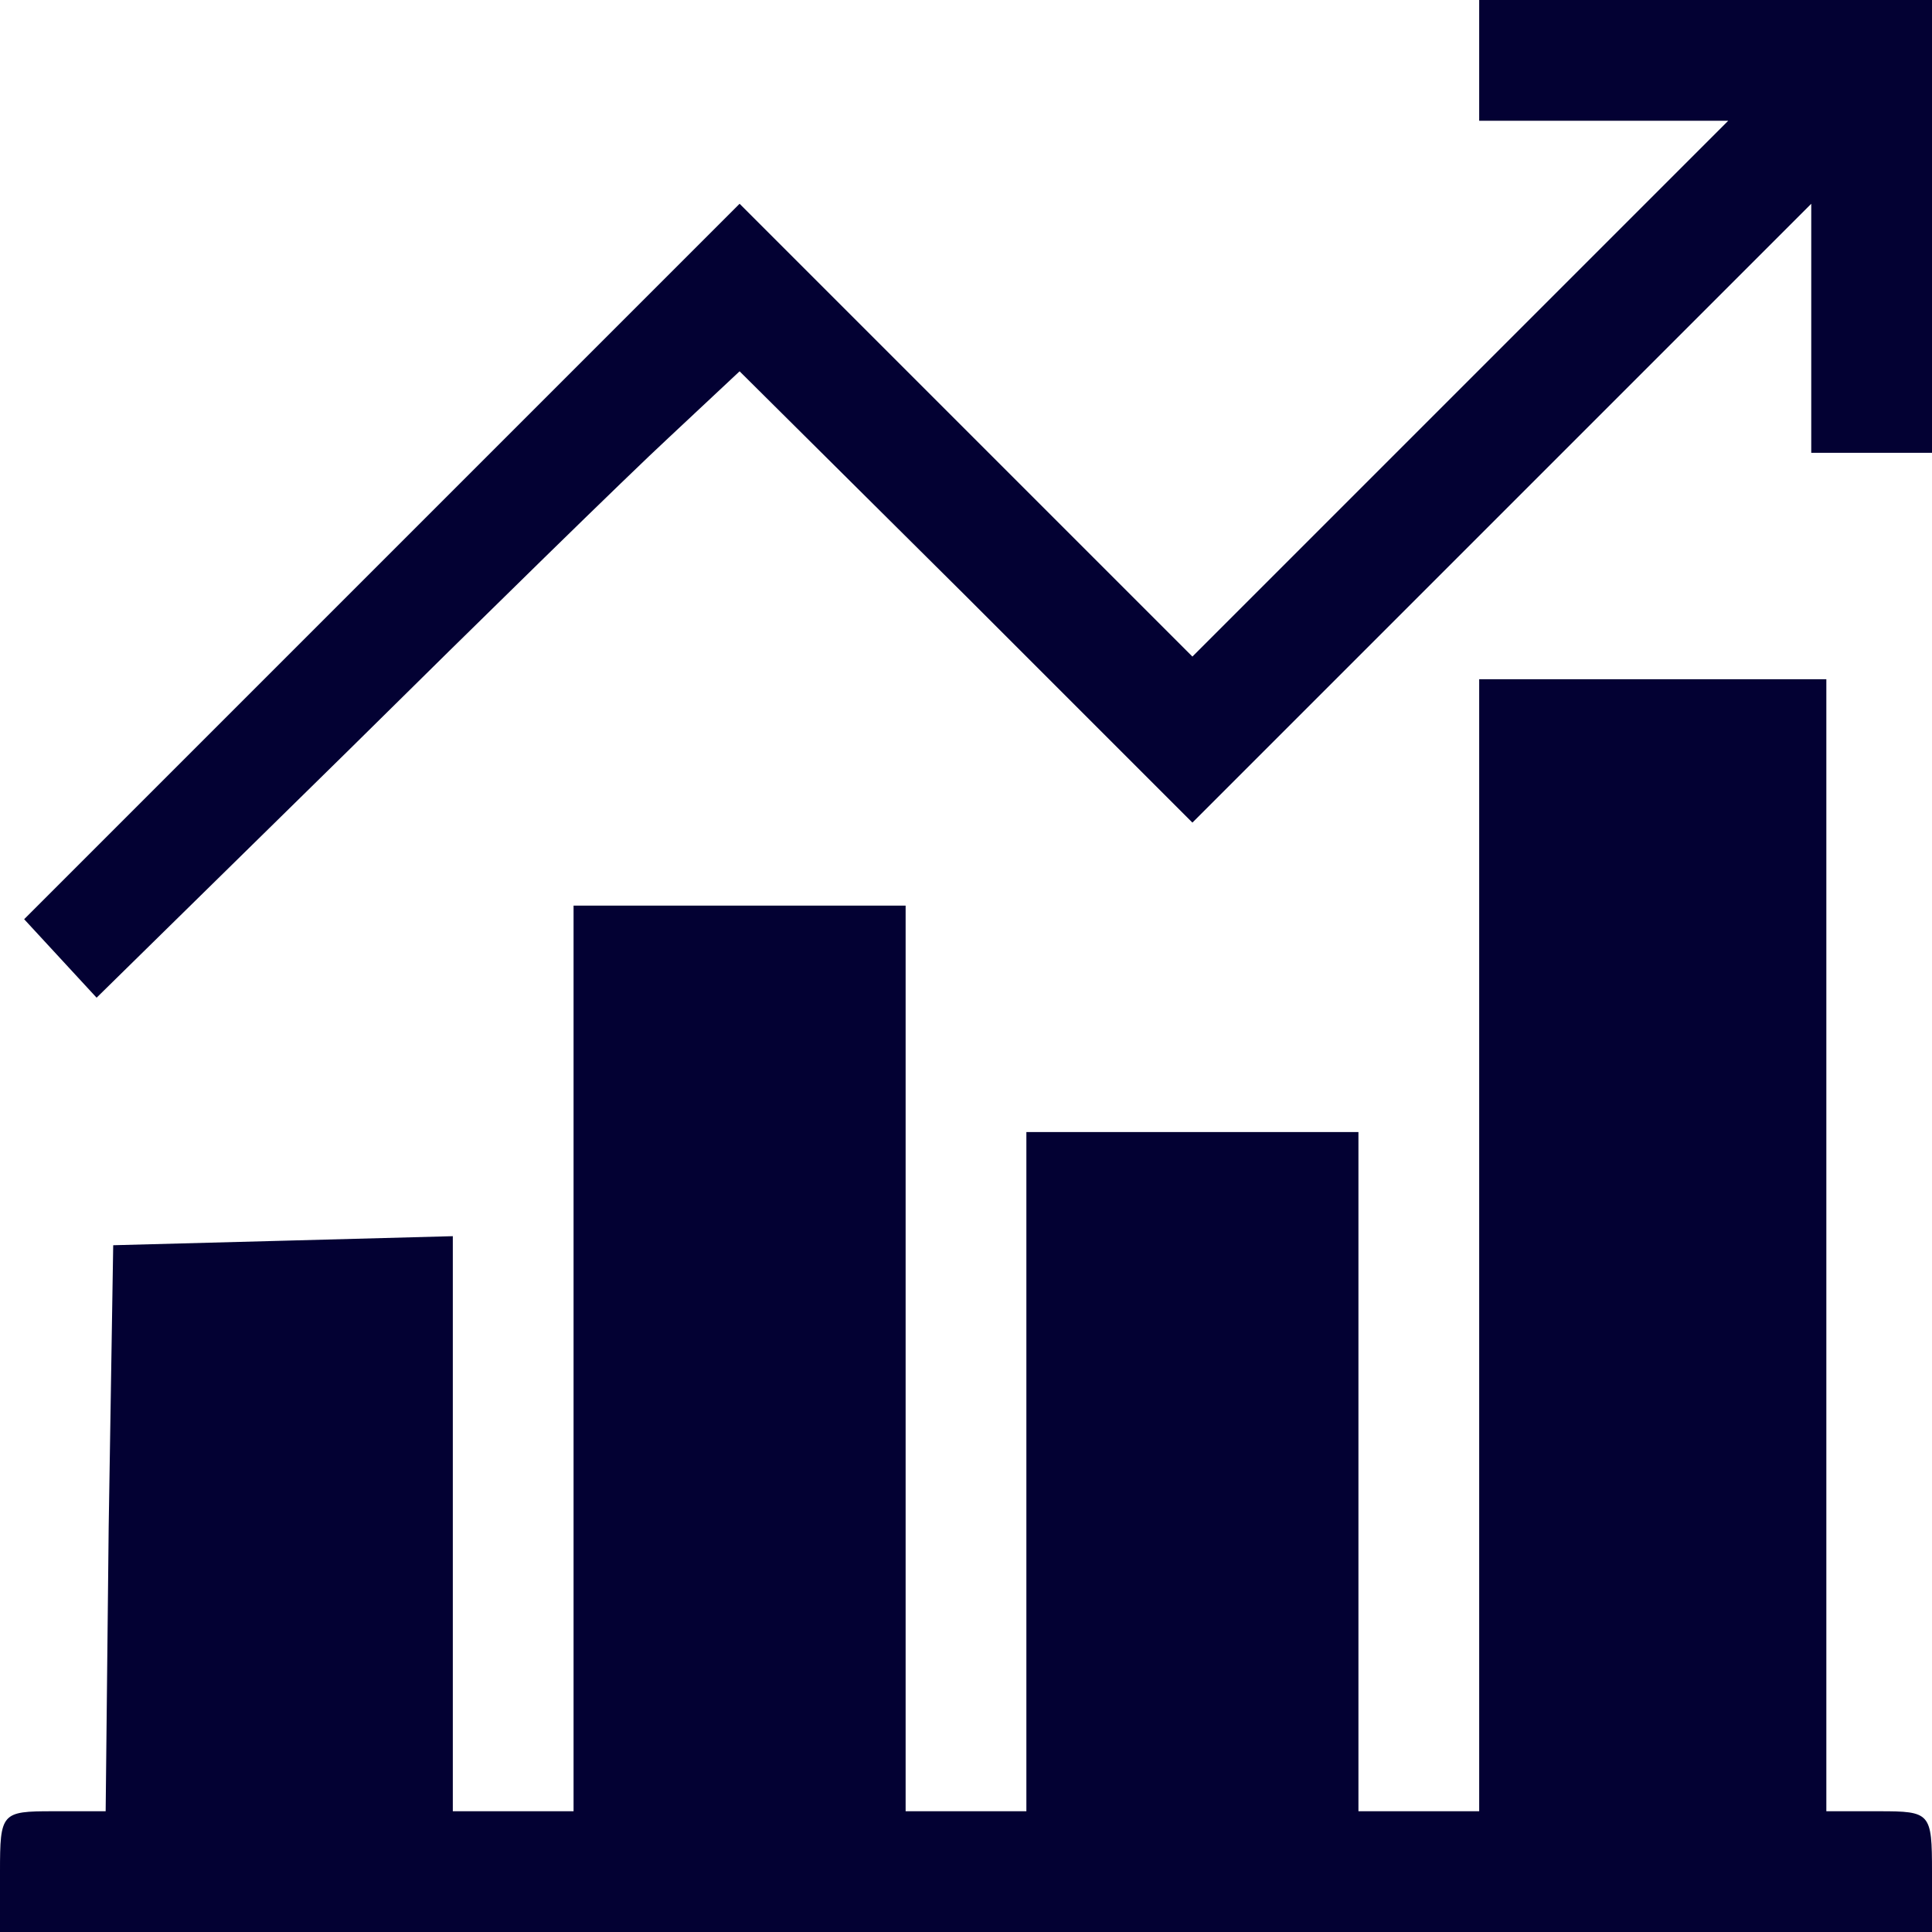 <?xml version="1.0" standalone="no"?>
<!DOCTYPE svg PUBLIC "-//W3C//DTD SVG 20010904//EN"
 "http://www.w3.org/TR/2001/REC-SVG-20010904/DTD/svg10.dtd">
<svg version="1.0" xmlns="http://www.w3.org/2000/svg"
 width="128pt" height="128pt" viewBox="0 0 128 128"
 preserveAspectRatio="xMidYMid meet">

<g transform="translate(0,128) scale(0.1,-0.1)"
fill="#030133" stroke="none">
<path d="M980 1240 l0 -40 82 0 83 0 -177 -177 -178 -178 -150 150 -150 150
-237 -237 -237 -237 24 -26 24 -26 166 163 c91 90 186 183 213 208 l47 44 150
-149 150 -150 205 205 205 205 0 -83 0 -82 40 0 40 0 0 150 0 150 -150 0 -150
0 0 -40z"/>
<path d="M980 455 l0 -375 -40 0 -40 0 0 225 0 225 -110 0 -110 0 0 -225 0
-225 -40 0 -40 0 0 300 0 300 -110 0 -110 0 0 -300 0 -300 -40 0 -40 0 0 190
0 191 -112 -3 -113 -3 -3 -187 -2 -188 -35 0 c-34 0 -35 -1 -35 -40 l0 -40
640 0 640 0 0 40 c0 39 -1 40 -35 40 l-35 0 0 375 0 375 -115 0 -115 0 0 -375z"/>
</g>
</svg>
